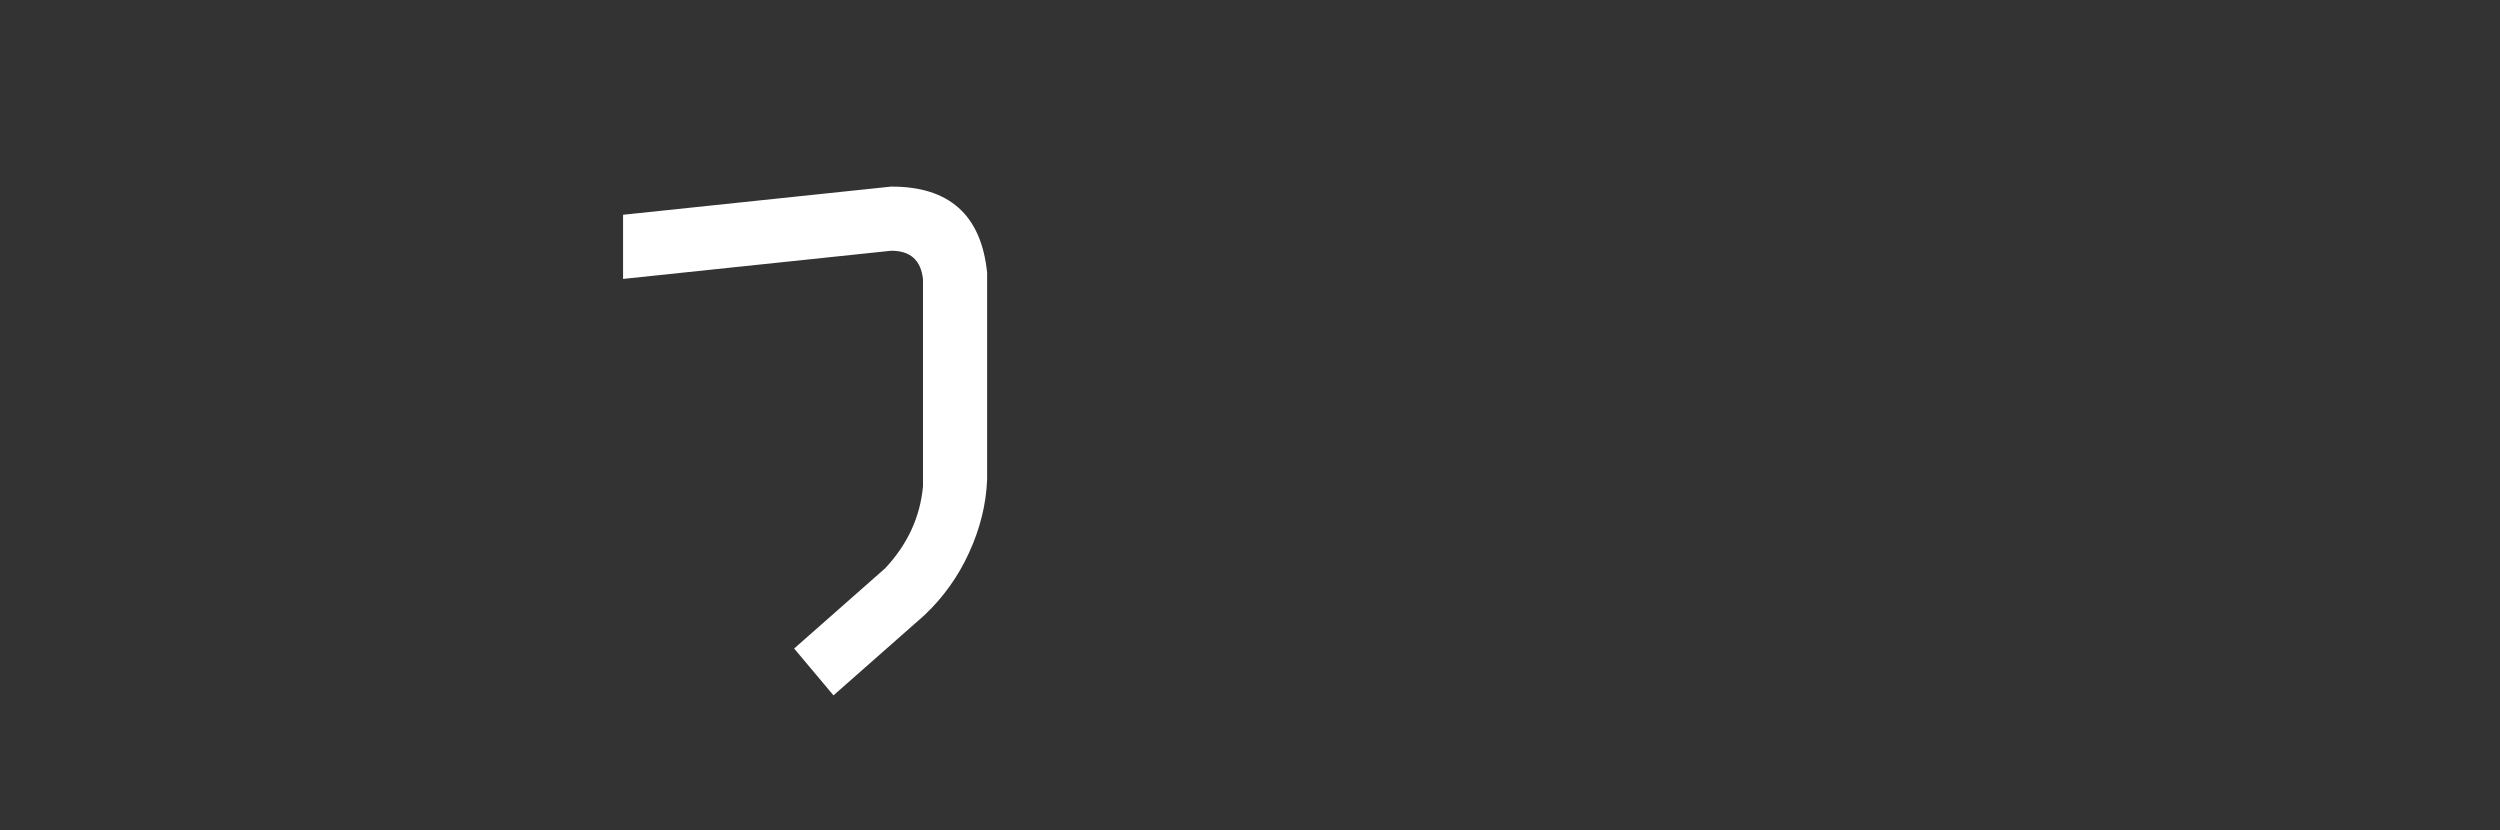 <svg width="283" height="94" viewBox="0 0 283 94" fill="none" xmlns="http://www.w3.org/2000/svg">
<rect x="0" y="0" width="283" height="94" fill="#333333" stroke="none"/>
<path d="M111.742 54.291C111.629 57.111 110.939 59.875 109.684 62.597C108.472 65.248 106.795 67.603 104.653 69.634L94.35 78.715L89.897 73.413L100.199 64.332C102.722 61.638 104.16 58.55 104.484 55.053V31.63C104.258 29.458 103.06 28.372 100.862 28.386L70.531 31.573V24.311L100.862 21.124C107.458 21.096 111.08 24.339 111.742 30.868V54.291Z" fill="white"/>
</svg>
